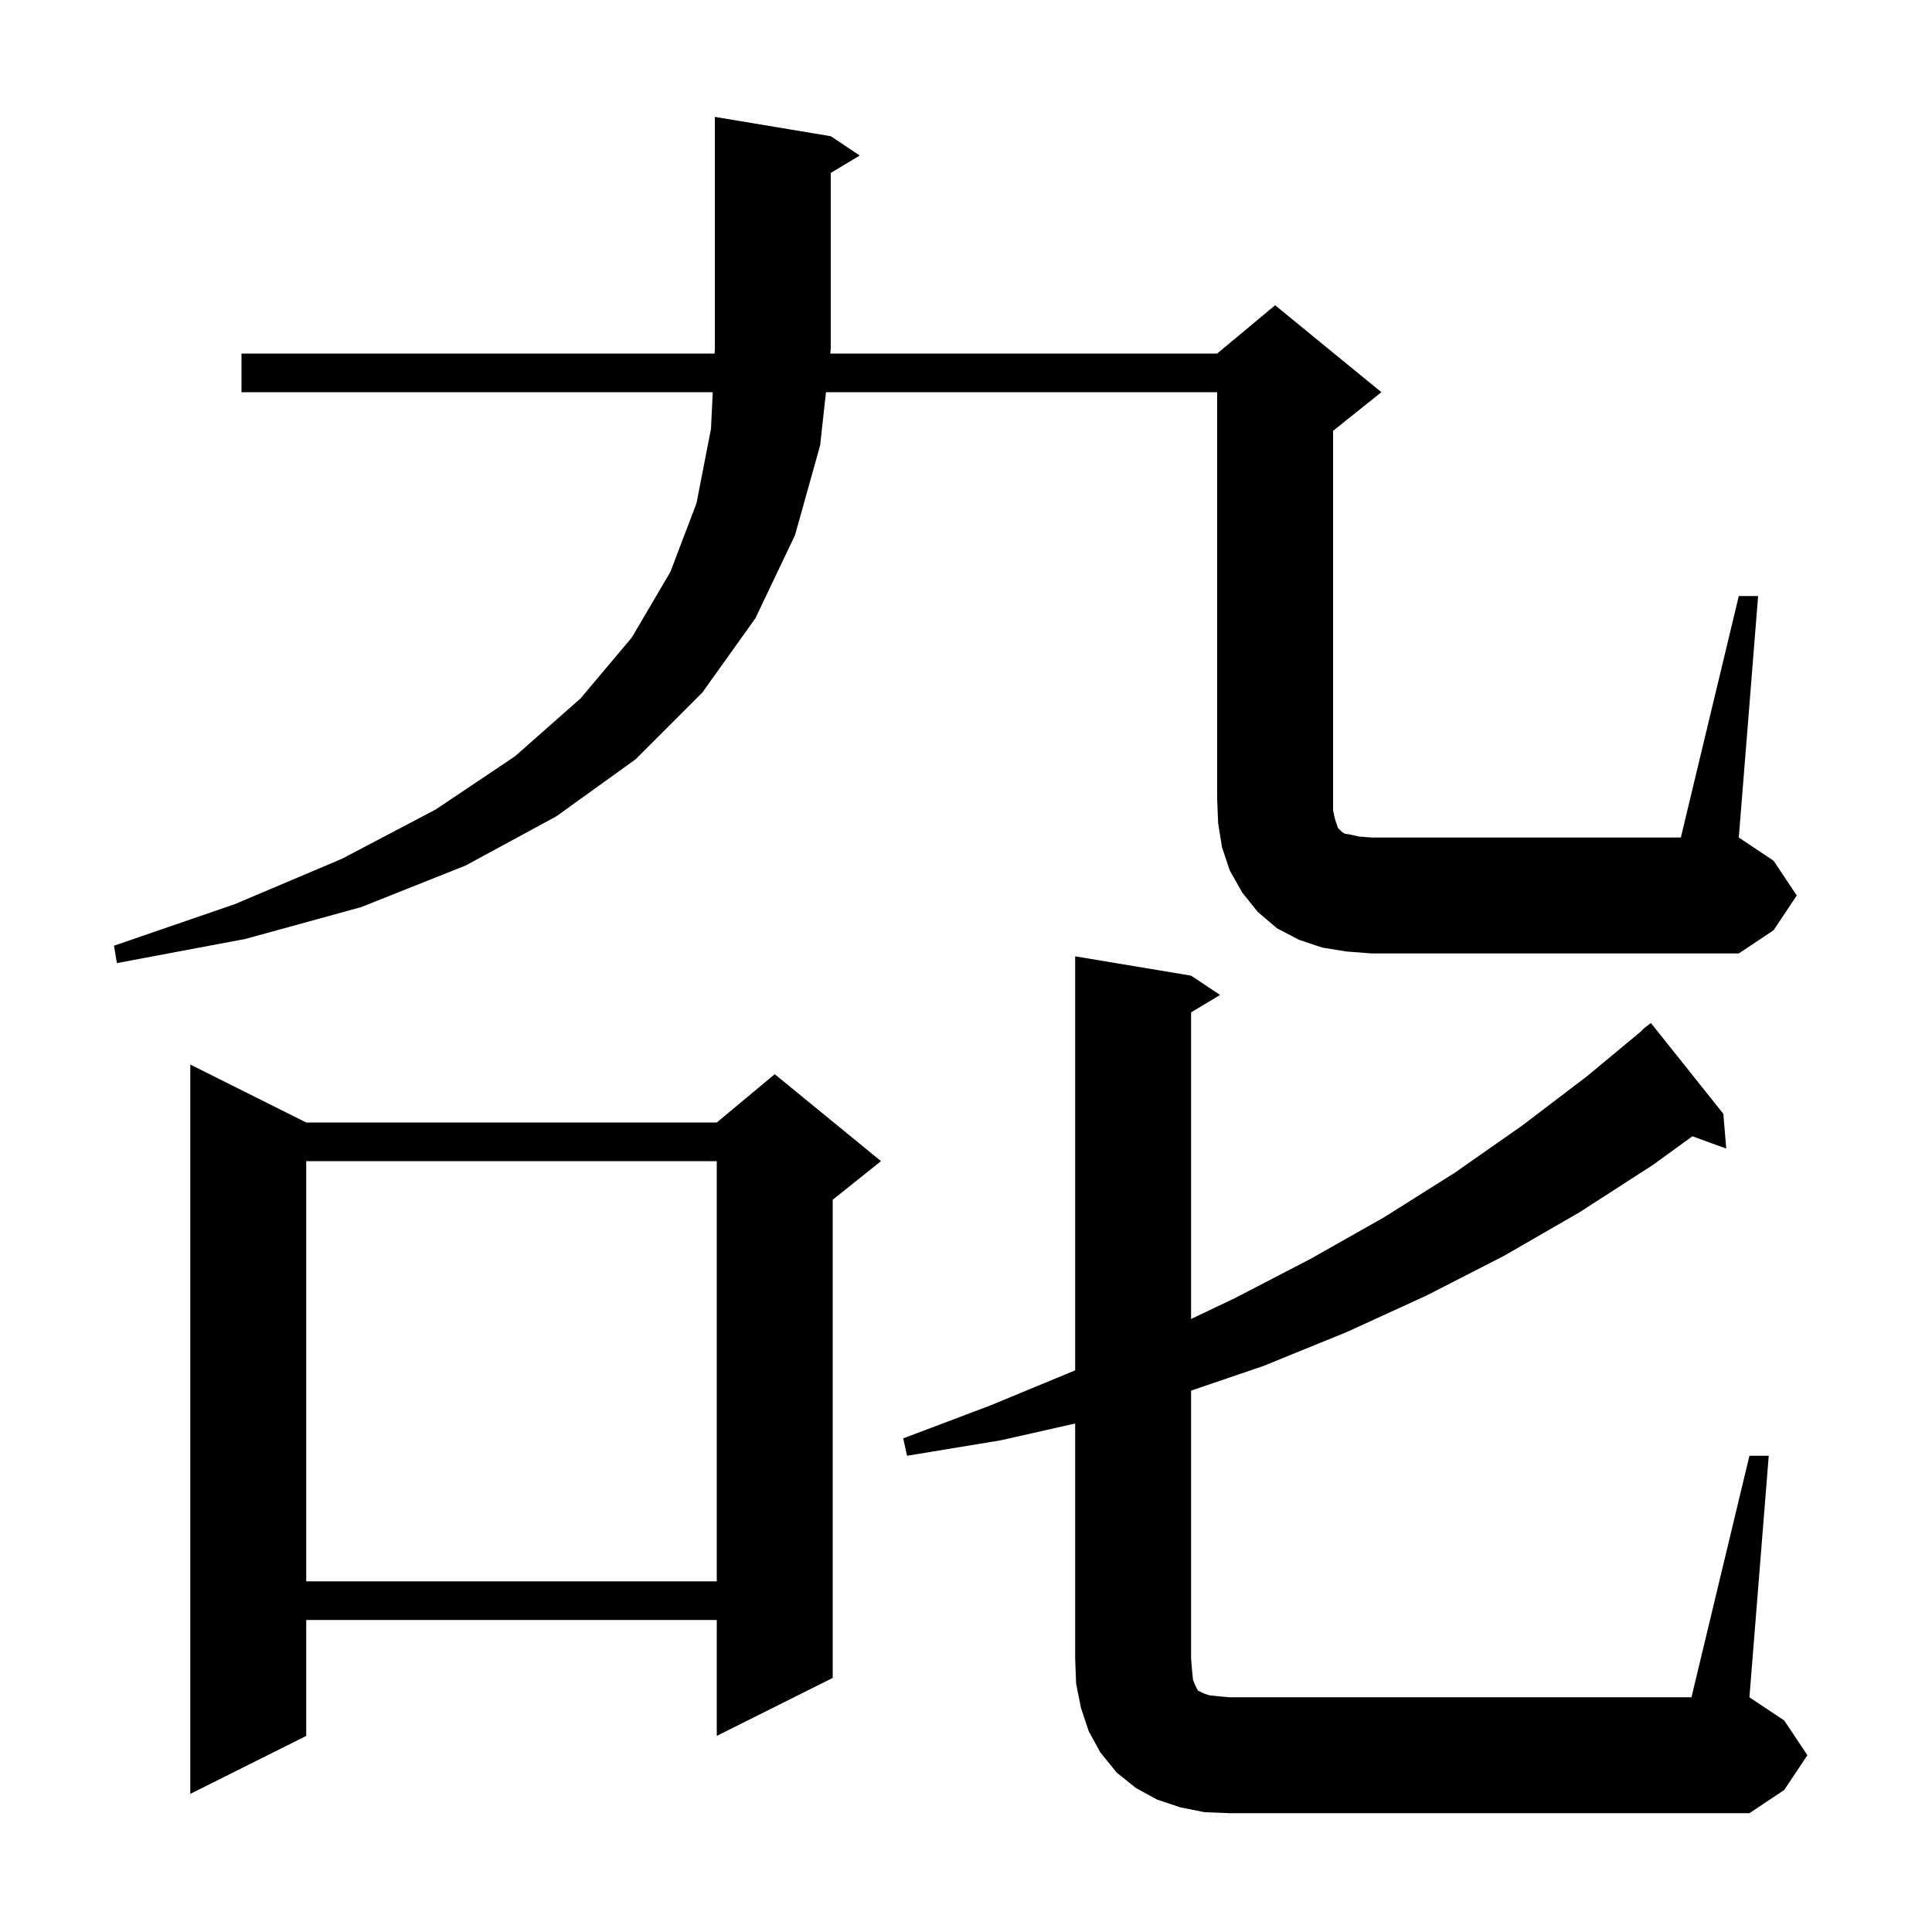 <svg xmlns="http://www.w3.org/2000/svg" xmlns:xlink="http://www.w3.org/1999/xlink" version="1.1" baseProfile="full" viewBox="0 0 200 200" width="200" height="200"><g fill="currentColor"><path d="M 181.1 150.7 L 183.1 150.7 L 181.1 175.7 L 184.7 178.1 L 187.1 181.7 L 184.7 185.3 L 181.1 187.7 L 127.3 187.7 L 124.7 187.6 L 122.2 187.1 L 119.8 186.3 L 117.6 185.1 L 115.6 183.5 L 113.9 181.4 L 112.7 179.2 L 111.9 176.8 L 111.4 174.3 L 111.3 171.7 L 111.3 147.361 L 103.6 149.1 L 93.9 150.7 L 93.5 148.9 L 102.5 145.5 L 111.2 141.9 L 111.3 141.857 L 111.3 99.0 L 123.3 101.0 L 126.3 103.0 L 123.3 104.8 L 123.3 136.54 L 127.8 134.4 L 135.7 130.3 L 143.3 126.0 L 150.6 121.4 L 157.6 116.5 L 164.3 111.4 L 170.035 106.636 L 170.0 106.6 L 170.9 105.9 L 178.4 115.3 L 178.7 118.9 L 175.196 117.626 L 171.1 120.6 L 163.5 125.5 L 155.7 130.0 L 147.7 134.1 L 139.4 137.9 L 130.8 141.4 L 123.3 143.957 L 123.3 171.7 L 123.4 172.9 L 123.5 173.9 L 123.7 174.4 L 124.0 175.0 L 124.6 175.3 L 125.2 175.5 L 126.1 175.6 L 127.3 175.7 L 175.1 175.7 Z M 31.7 116.2 L 74.2 116.2 L 80.2 111.2 L 91.2 120.2 L 86.2 124.2 L 86.2 173.7 L 74.2 179.7 L 74.2 167.7 L 31.7 167.7 L 31.7 179.7 L 19.7 185.7 L 19.7 110.2 Z M 31.7 120.2 L 31.7 163.7 L 74.2 163.7 L 74.2 120.2 Z M 180.0 61.7 L 182.0 61.7 L 180.0 86.7 L 183.6 89.1 L 186.0 92.7 L 183.6 96.3 L 180.0 98.7 L 142.0 98.7 L 139.4 98.5 L 136.9 98.1 L 134.5 97.3 L 132.2 96.1 L 130.2 94.4 L 128.6 92.4 L 127.3 90.1 L 126.5 87.7 L 126.1 85.2 L 126.0 82.7 L 126.0 40.6 L 85.505 40.6 L 84.9 46.1 L 82.3 55.4 L 78.2 64.0 L 72.7 71.7 L 65.8 78.6 L 57.6 84.5 L 48.2 89.6 L 37.4 93.9 L 25.4 97.2 L 12.1 99.7 L 11.8 97.9 L 24.3 93.6 L 35.4 88.9 L 45.1 83.8 L 53.3 78.3 L 60.1 72.3 L 65.4 66.0 L 69.4 59.2 L 72.1 52.1 L 73.6 44.4 L 73.783 40.6 L 25.0 40.6 L 25.0 36.6 L 73.976 36.6 L 74.0 36.1 L 74.0 12.1 L 86.0 14.1 L 89.0 16.1 L 86.0 17.9 L 86.0 36.1 L 85.945 36.6 L 126.0 36.6 L 132.0 31.6 L 143.0 40.6 L 138.0 44.6 L 138.0 83.9 L 138.2 84.8 L 138.5 85.7 L 138.9 86.1 L 139.2 86.3 L 139.8 86.4 L 140.7 86.6 L 142.0 86.7 L 174.0 86.7 Z "/></g></svg>